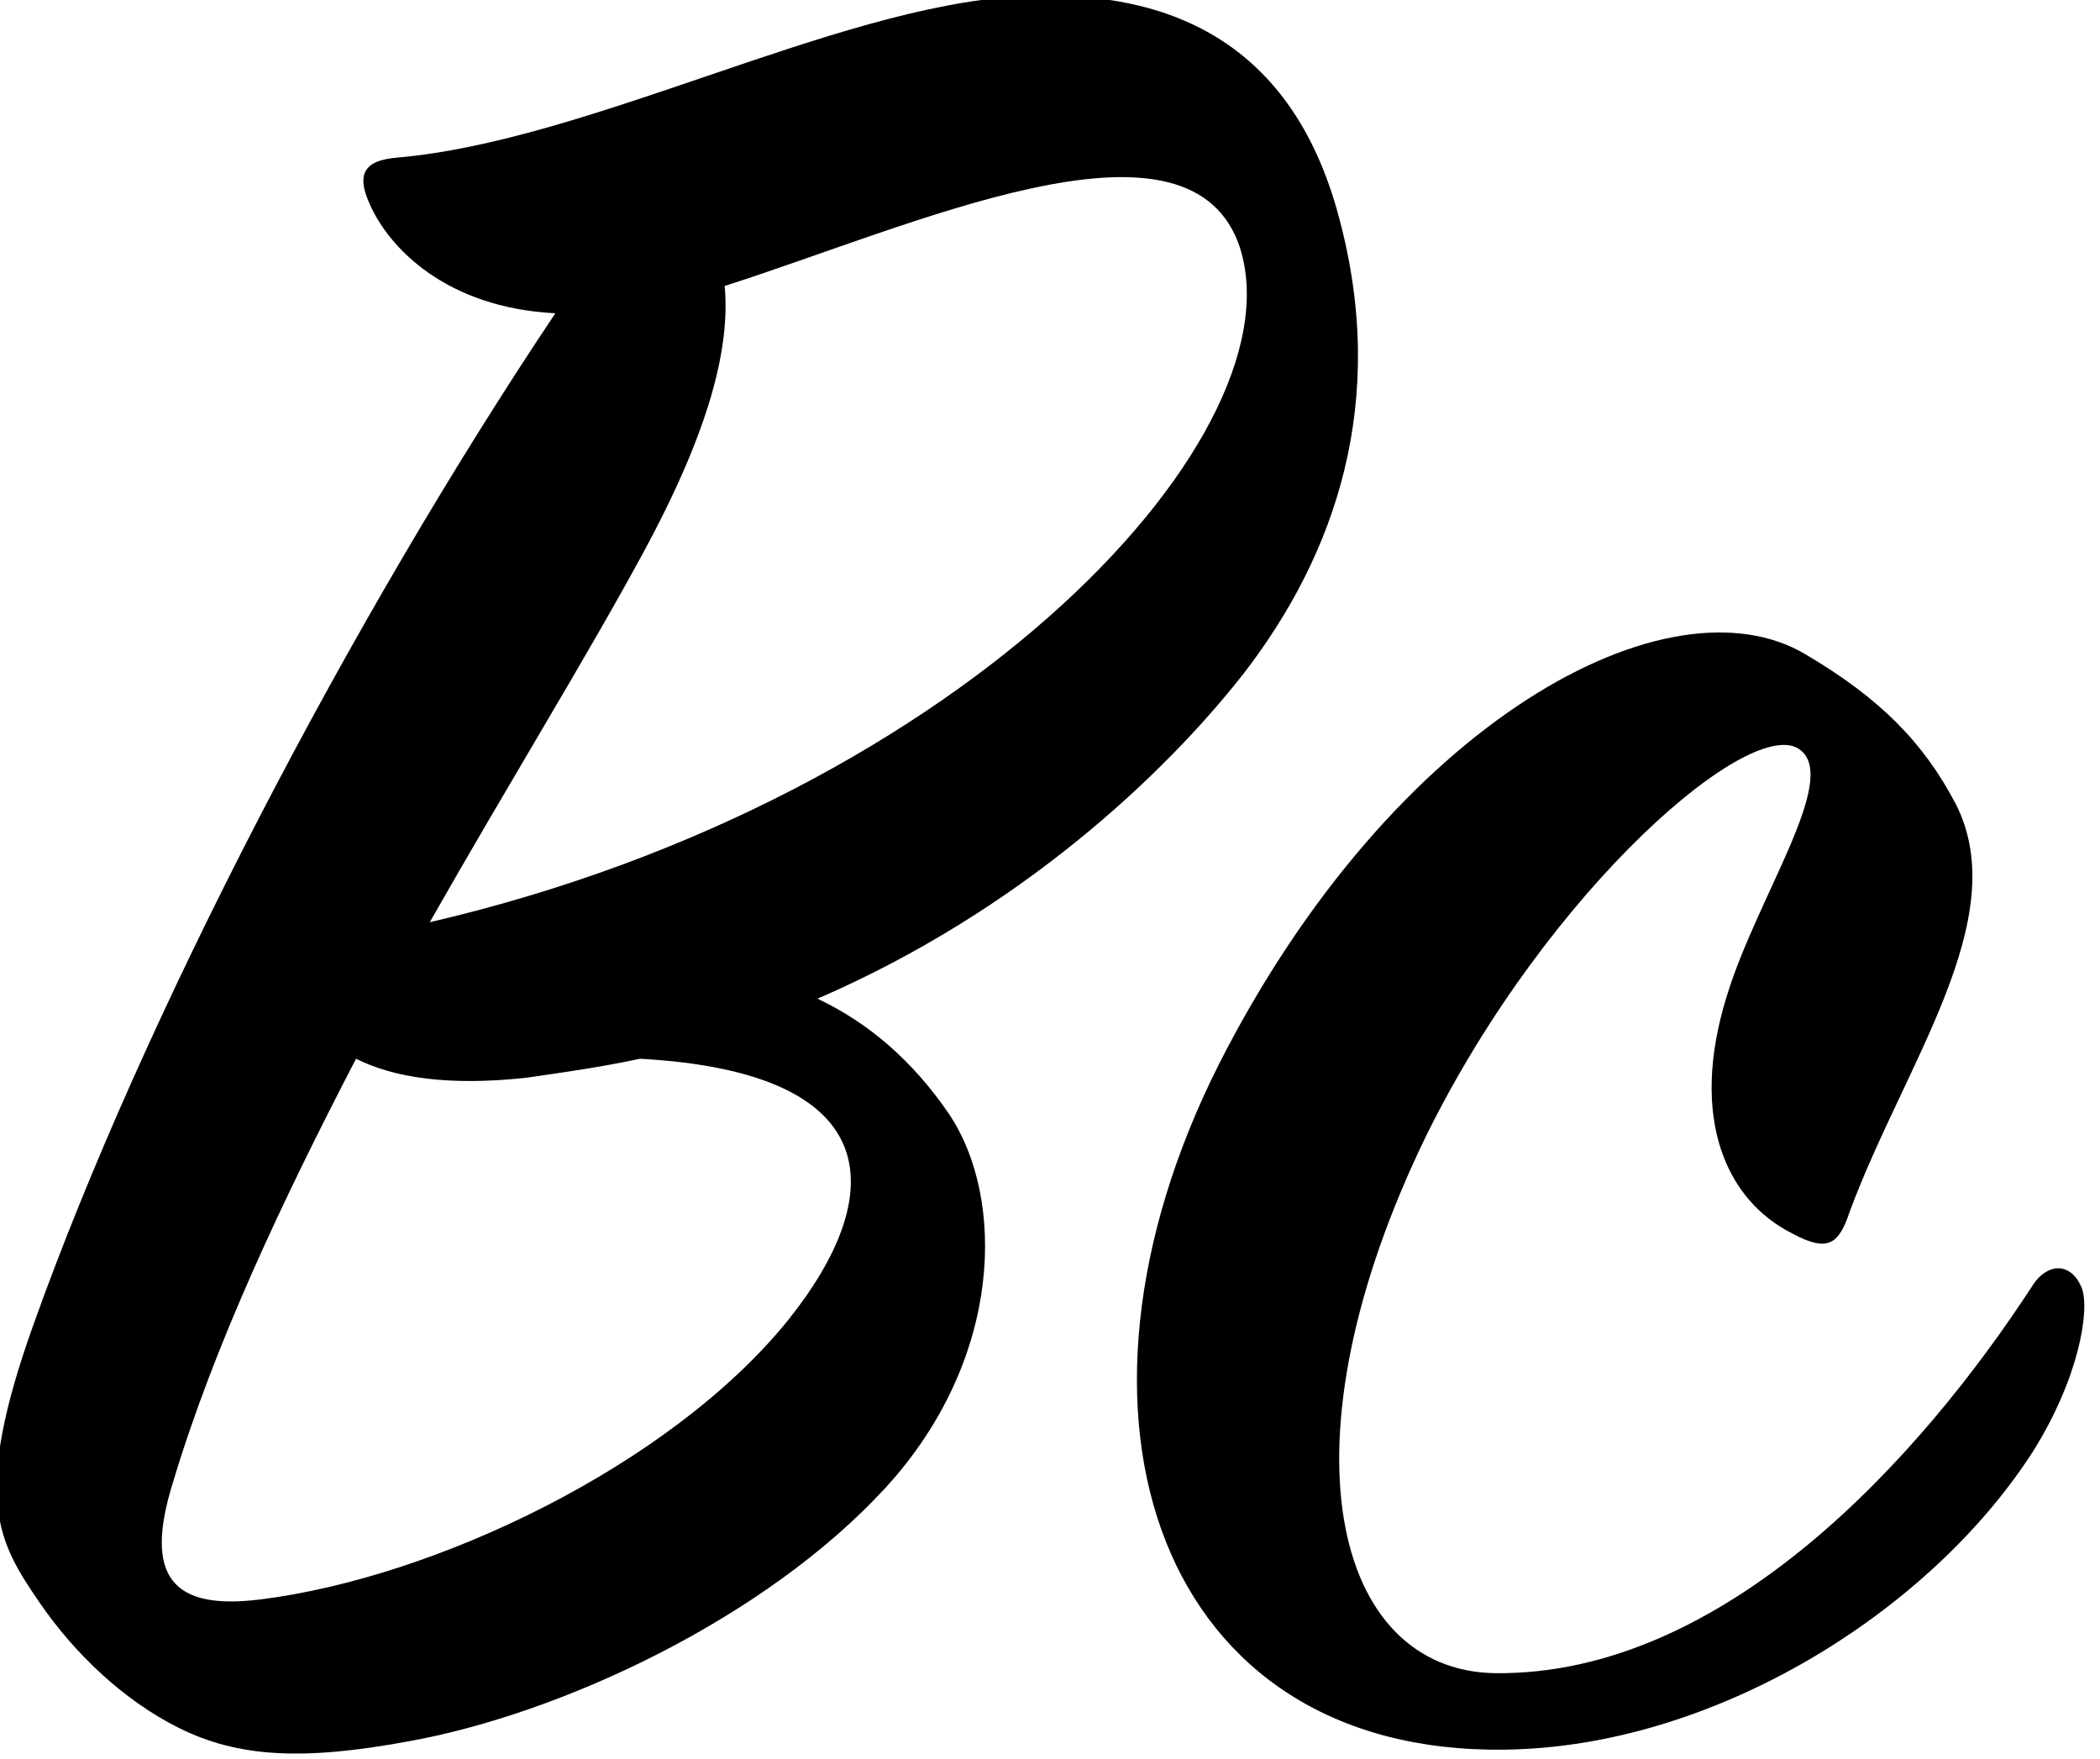 <?xml version="1.0" encoding="UTF-8" standalone="no"?>
<!DOCTYPE svg PUBLIC "-//W3C//DTD SVG 1.1//EN" "http://www.w3.org/Graphics/SVG/1.1/DTD/svg11.dtd">
<svg width="100%" height="100%" viewBox="0 0 160 134" version="1.1" xmlns="http://www.w3.org/2000/svg" xmlns:xlink="http://www.w3.org/1999/xlink" xml:space="preserve" xmlns:serif="http://www.serif.com/" style="fill-rule:evenodd;clip-rule:evenodd;stroke-linejoin:round;stroke-miterlimit:2;">
    <g transform="matrix(1,0,0,1,-805.872,-897.567)">
        <g>
            <g transform="matrix(4.161,0,0,4.161,-2653.57,-3626.83)">
                <path d="M841.566,1093.07C837.816,1098.67 834.016,1105.97 832.016,1111.57C830.866,1114.77 831.366,1115.57 832.116,1116.67C832.766,1117.62 833.666,1118.47 834.666,1118.97C835.766,1119.52 836.966,1119.57 838.866,1119.22C841.666,1118.72 845.416,1116.97 847.616,1114.57C849.766,1112.22 849.816,1109.27 848.766,1107.72C848.116,1106.77 847.316,1106.07 846.366,1105.62C850.066,1104.02 852.716,1101.52 854.166,1099.67C855.866,1097.47 856.816,1094.67 855.916,1091.32C855.016,1087.92 852.566,1087.12 850.016,1087.27C846.666,1087.47 842.166,1089.92 838.666,1090.22C838.066,1090.27 837.916,1090.52 838.166,1091.07C838.516,1091.87 839.566,1092.97 841.566,1093.07ZM839.266,1104.22C840.716,1101.67 842.166,1099.32 843.166,1097.47C844.416,1095.17 844.766,1093.67 844.666,1092.57C848.116,1091.47 853.066,1089.17 854.066,1091.77C855.316,1095.17 849.166,1101.92 839.266,1104.22ZM843.116,1106.72C847.666,1106.97 847.666,1109.22 845.816,1111.52C843.666,1114.17 839.366,1116.22 836.166,1116.62C834.566,1116.82 834.016,1116.22 834.566,1114.47C835.316,1111.97 836.566,1109.32 837.916,1106.72C838.616,1107.07 839.616,1107.22 841.016,1107.07C841.716,1106.97 842.416,1106.87 843.116,1106.72Z" style="fill-rule:nonzero;"/>
            </g>
            <g transform="matrix(4.161,0,0,4.161,-2653.57,-3626.83)">
                <path d="M864.466,1099.32C861.966,1097.82 856.916,1100.52 853.716,1106.82C850.466,1113.27 852.616,1119.47 858.966,1119.37C862.766,1119.32 866.716,1116.87 868.616,1113.92C869.466,1112.57 869.666,1111.32 869.516,1110.92C869.316,1110.42 868.866,1110.47 868.616,1110.87C866.566,1114.02 862.966,1118.02 858.766,1117.97C855.816,1117.92 854.766,1113.77 857.516,1108.12C859.766,1103.57 863.516,1100.37 864.366,1101.07C865.066,1101.62 863.566,1103.77 863.016,1105.57C862.316,1107.82 863.016,1109.32 864.216,1109.92C864.866,1110.27 865.066,1110.12 865.266,1109.52C866.266,1106.82 868.266,1104.17 867.216,1102.07C866.616,1100.92 865.816,1100.12 864.466,1099.32Z" style="fill-rule:nonzero;"/>
            </g>
        </g>
    </g>
</svg>

